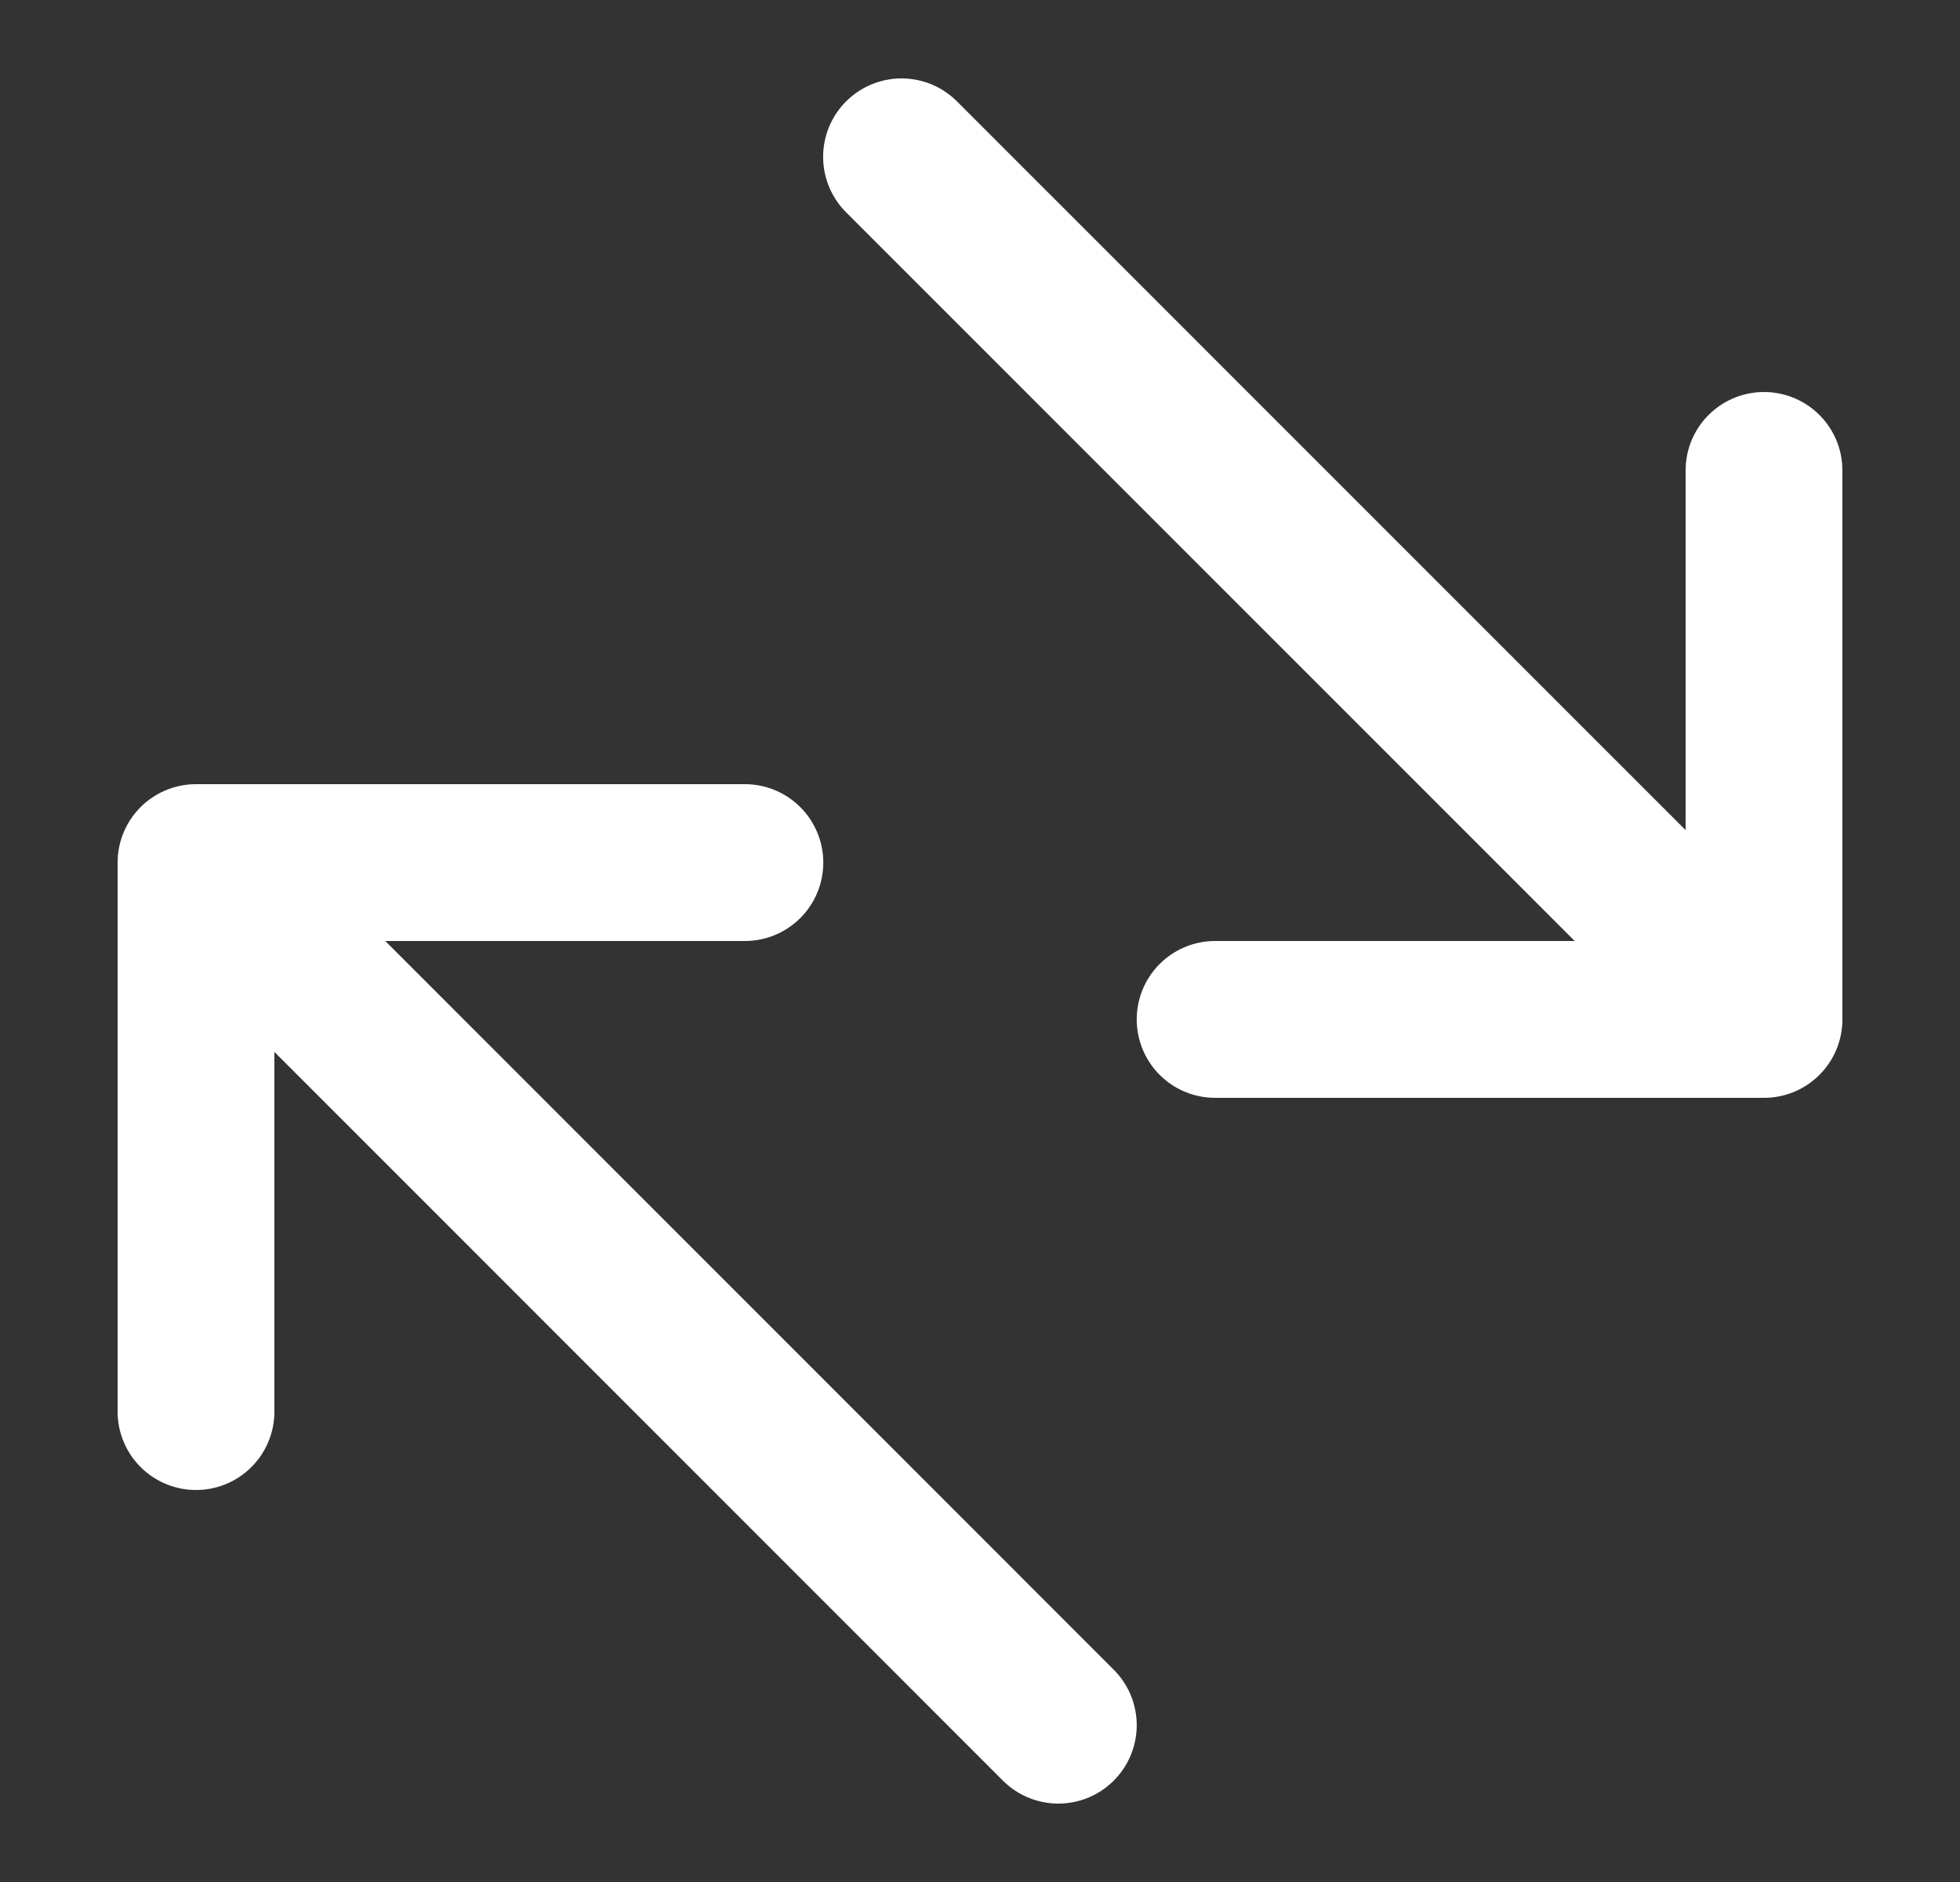 <svg width="25" height="24" viewBox="0 0 25 24" fill="none" xmlns="http://www.w3.org/2000/svg">
  <rect x="0" y="0" width="25" height="24" fill="#333333" stroke="none"/>
  <path d="M11.499 2L22.5 13M22.5 13H15.499M22.5 13V5.999M13.499 22L2.5 11M2.5 11V18.001M2.5 11H9.501" stroke="white" stroke-width="2" stroke-linecap="round" stroke-linejoin="round"/>
</svg>